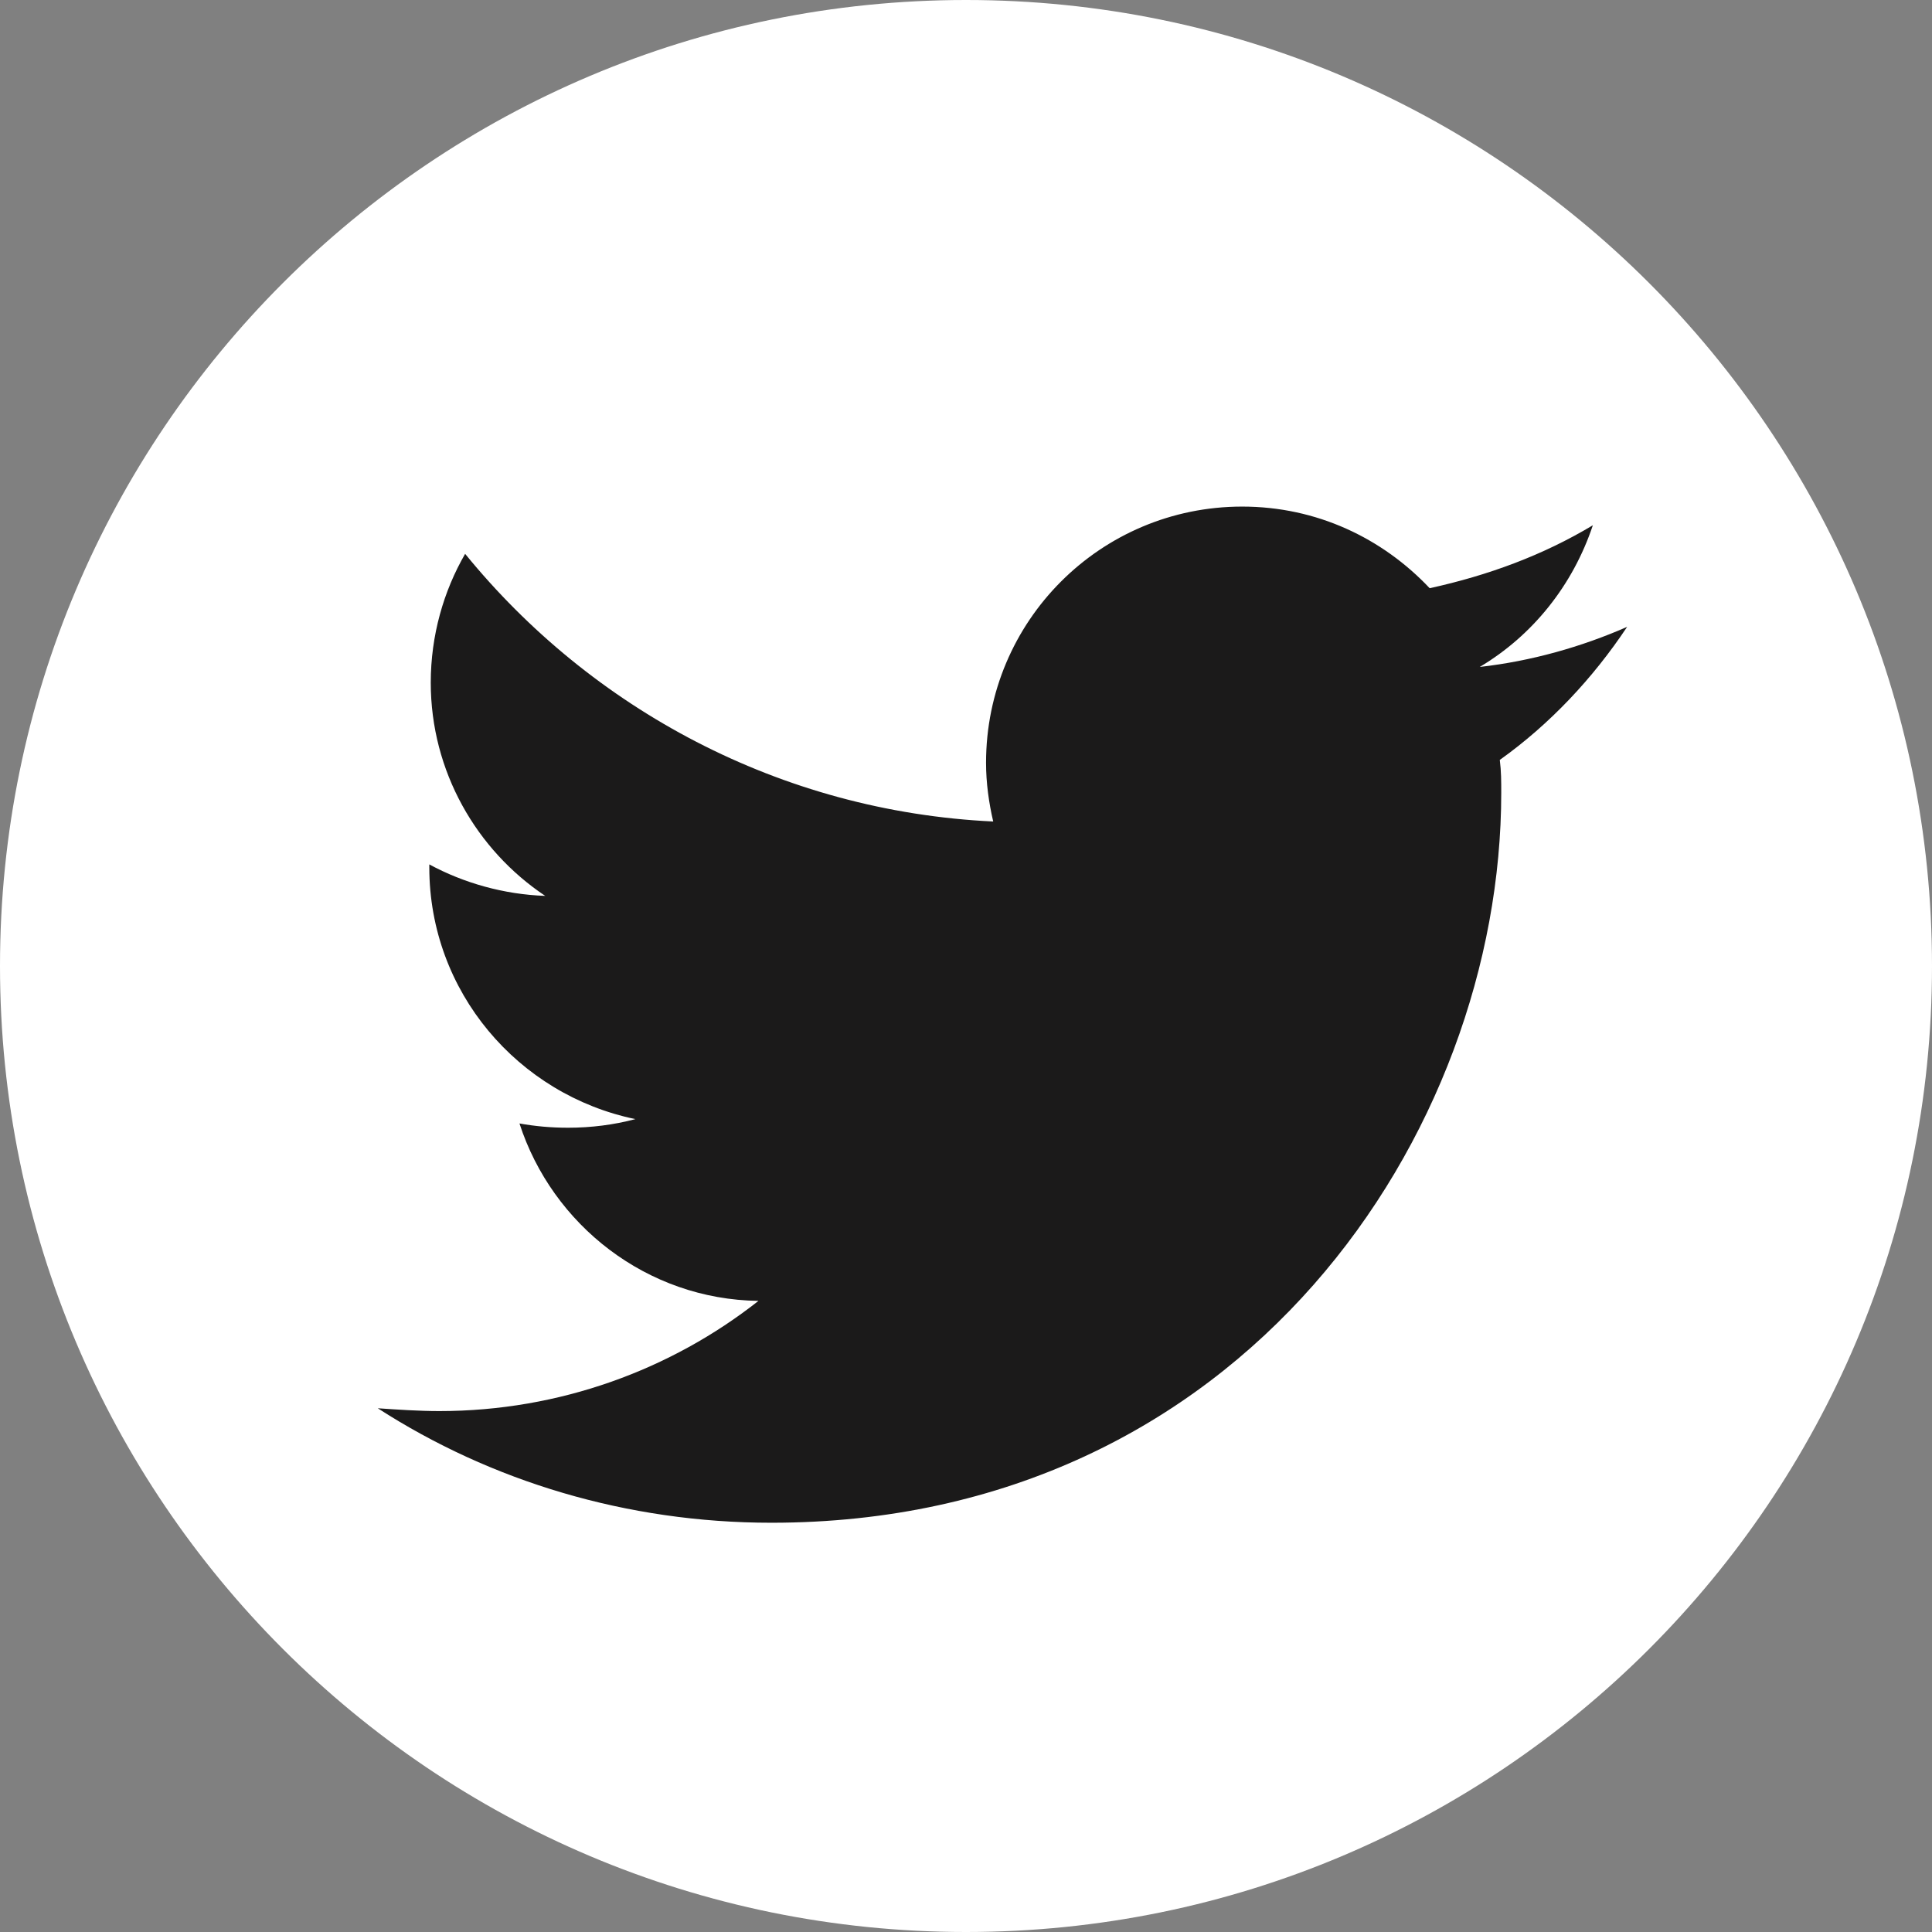 <svg width="24" height="24" viewBox="0 0 24 24" fill="none" xmlns="http://www.w3.org/2000/svg">
<rect x="0" y="0" width="24" height="24" fill="#808080" stroke="none"/>
<path d="M12 24C18.627 24 24 18.627 24 12C24 5.373 18.627 0 12 0C5.373 0 0 5.373 0 12C0 18.627 5.373 24 12 24Z" fill="white"/>
<path d="M9.582 18.916C15.449 18.916 18.649 14.062 18.649 9.849C18.649 9.707 18.649 9.582 18.631 9.44C19.253 8.996 19.787 8.427 20.213 7.787C19.645 8.036 19.022 8.213 18.382 8.285C19.04 7.893 19.538 7.271 19.787 6.525C19.165 6.898 18.489 7.147 17.76 7.307C17.173 6.685 16.356 6.293 15.431 6.293C13.671 6.293 12.249 7.716 12.249 9.476C12.249 9.725 12.284 9.973 12.338 10.205C9.689 10.08 7.342 8.8 5.778 6.88C5.511 7.342 5.351 7.893 5.351 8.48C5.351 9.582 5.92 10.56 6.773 11.129C6.258 11.111 5.76 10.969 5.333 10.738C5.333 10.756 5.333 10.756 5.333 10.774C5.333 12.32 6.436 13.6 7.893 13.902C7.627 13.973 7.342 14.009 7.058 14.009C6.844 14.009 6.649 13.991 6.453 13.956C6.862 15.218 8.036 16.142 9.422 16.16C8.338 17.014 6.951 17.529 5.458 17.529C5.209 17.529 4.942 17.511 4.693 17.494C6.098 18.4 7.787 18.916 9.582 18.916Z" fill="#1B1A1A"/>
</svg>
